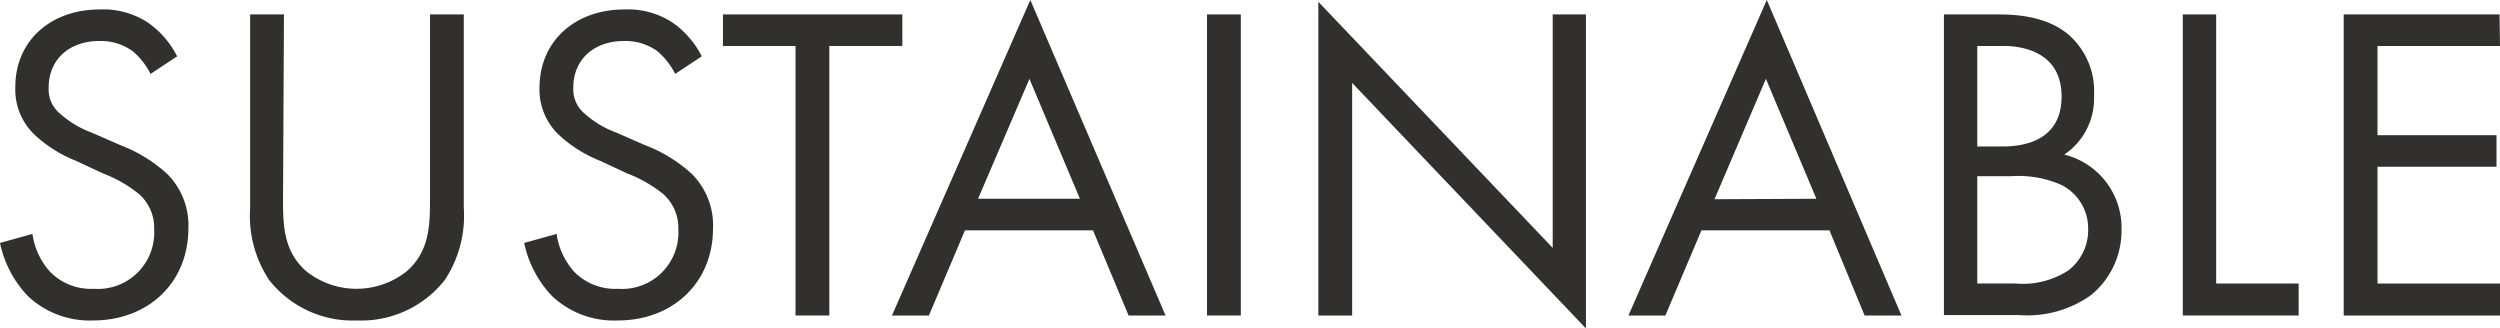 <svg xmlns="http://www.w3.org/2000/svg" viewBox="0 0 221.87 29.15"><g style="isolation:isolate"><path d="M13.36,6.56a6.43,6.43,0,0,0-1.56-2,4.8,4.8,0,0,0-3-.92c-2.64,0-4.48,1.64-4.48,4.12a2.8,2.8,0,0,0,1,2.32,8.71,8.71,0,0,0,2.8,1.68l2.56,1.12A13,13,0,0,1,14.8,15.4a6.42,6.42,0,0,1,1.92,4.84c0,4.92-3.64,8.2-8.44,8.2a8,8,0,0,1-5.8-2.16A9.67,9.67,0,0,1,0,21.56l2.88-.8a6.3,6.3,0,0,0,1.6,3.4,5.09,5.09,0,0,0,3.84,1.47,5,5,0,0,0,5.36-5.27,4,4,0,0,0-1.32-3.12,11.64,11.64,0,0,0-3.2-1.84l-2.4-1.12a11.81,11.81,0,0,1-3.56-2.2A5.54,5.54,0,0,1,1.36,7.72C1.36,3.6,4.52.84,8.84.84A7.23,7.23,0,0,1,13.12,2a8.07,8.07,0,0,1,2.6,3Z" style="fill:#322f2f"/><path d="M25.12,17.64c0,2.24,0,4.68,2.12,6.48a7.17,7.17,0,0,0,8.8,0c2.12-1.8,2.12-4.24,2.12-6.48V1.28h3V18.44a10.31,10.31,0,0,1-1.68,6.4,9.42,9.42,0,0,1-7.8,3.6,9.42,9.42,0,0,1-7.8-3.6,10.31,10.31,0,0,1-1.68-6.4V1.28h3Z" style="fill:#322f2f"/><path d="M59.92,6.56a6.43,6.43,0,0,0-1.56-2,4.8,4.8,0,0,0-3-.92c-2.64,0-4.48,1.64-4.48,4.12a2.8,2.8,0,0,0,1,2.32,8.71,8.71,0,0,0,2.8,1.68l2.56,1.12a13,13,0,0,1,4.12,2.52,6.42,6.42,0,0,1,1.92,4.84c0,4.92-3.64,8.2-8.44,8.2A8,8,0,0,1,49,26.28a9.67,9.67,0,0,1-2.48-4.72l2.88-.8a6.3,6.3,0,0,0,1.6,3.4,5.09,5.09,0,0,0,3.84,1.47,5,5,0,0,0,5.36-5.27,4,4,0,0,0-1.32-3.12,11.64,11.64,0,0,0-3.2-1.84l-2.4-1.12a11.81,11.81,0,0,1-3.56-2.2,5.54,5.54,0,0,1-1.84-4.36C47.92,3.6,51.08.84,55.4.84A7.23,7.23,0,0,1,59.68,2a8.07,8.07,0,0,1,2.6,3Z" style="fill:#322f2f"/><path d="M73.6,4.08V28h-3V4.08H64.16V1.28H80.08v2.8Z" style="fill:#322f2f"/><path d="M97,20.44H85.64L82.44,28H79.16L91.44,0l12,28h-3.28Zm-1.16-2.8L91.36,7,86.8,17.64Z" style="fill:#322f2f"/><path d="M110.12,1.28V28h-3V1.28Z" style="fill:#322f2f"/><path d="M117,28V.16L137.8,22V1.28h2.95V29.15L120,7.36V28Z" style="fill:#322f2f"/><path d="M162.36,20.44H151L147.8,28h-3.28L156.8,0l11.95,28h-3.27Zm-1.16-2.8L156.72,7l-4.56,10.68Z" style="fill:#322f2f"/><path d="M177.32,1.28c1.48,0,4.16.12,6.12,1.68a6.63,6.63,0,0,1,2.4,5.52,6,6,0,0,1-2.64,5.24,6.69,6.69,0,0,1,5.08,6.72,7.37,7.37,0,0,1-2.72,5.76,9.73,9.73,0,0,1-6.4,1.76h-6.64V1.28ZM175.48,13h2.24c1.56,0,5.24-.32,5.24-4.44,0-4.4-4.32-4.48-5.16-4.48h-2.32Zm0,12.16h3.4A7.38,7.38,0,0,0,183.56,24a4.5,4.5,0,0,0,1.76-3.68A4.32,4.32,0,0,0,183,16.44a9.3,9.3,0,0,0-4.52-.8h-3Z" style="fill:#322f2f"/><path d="M196.68,1.28V25.16H204V28H193.72V1.28Z" style="fill:#322f2f"/><path d="M221.87,4.08H211V12h10.56v2.8H211V25.16h10.87V28H208V1.28h13.83Z" style="fill:#322f2f"/></g></svg>